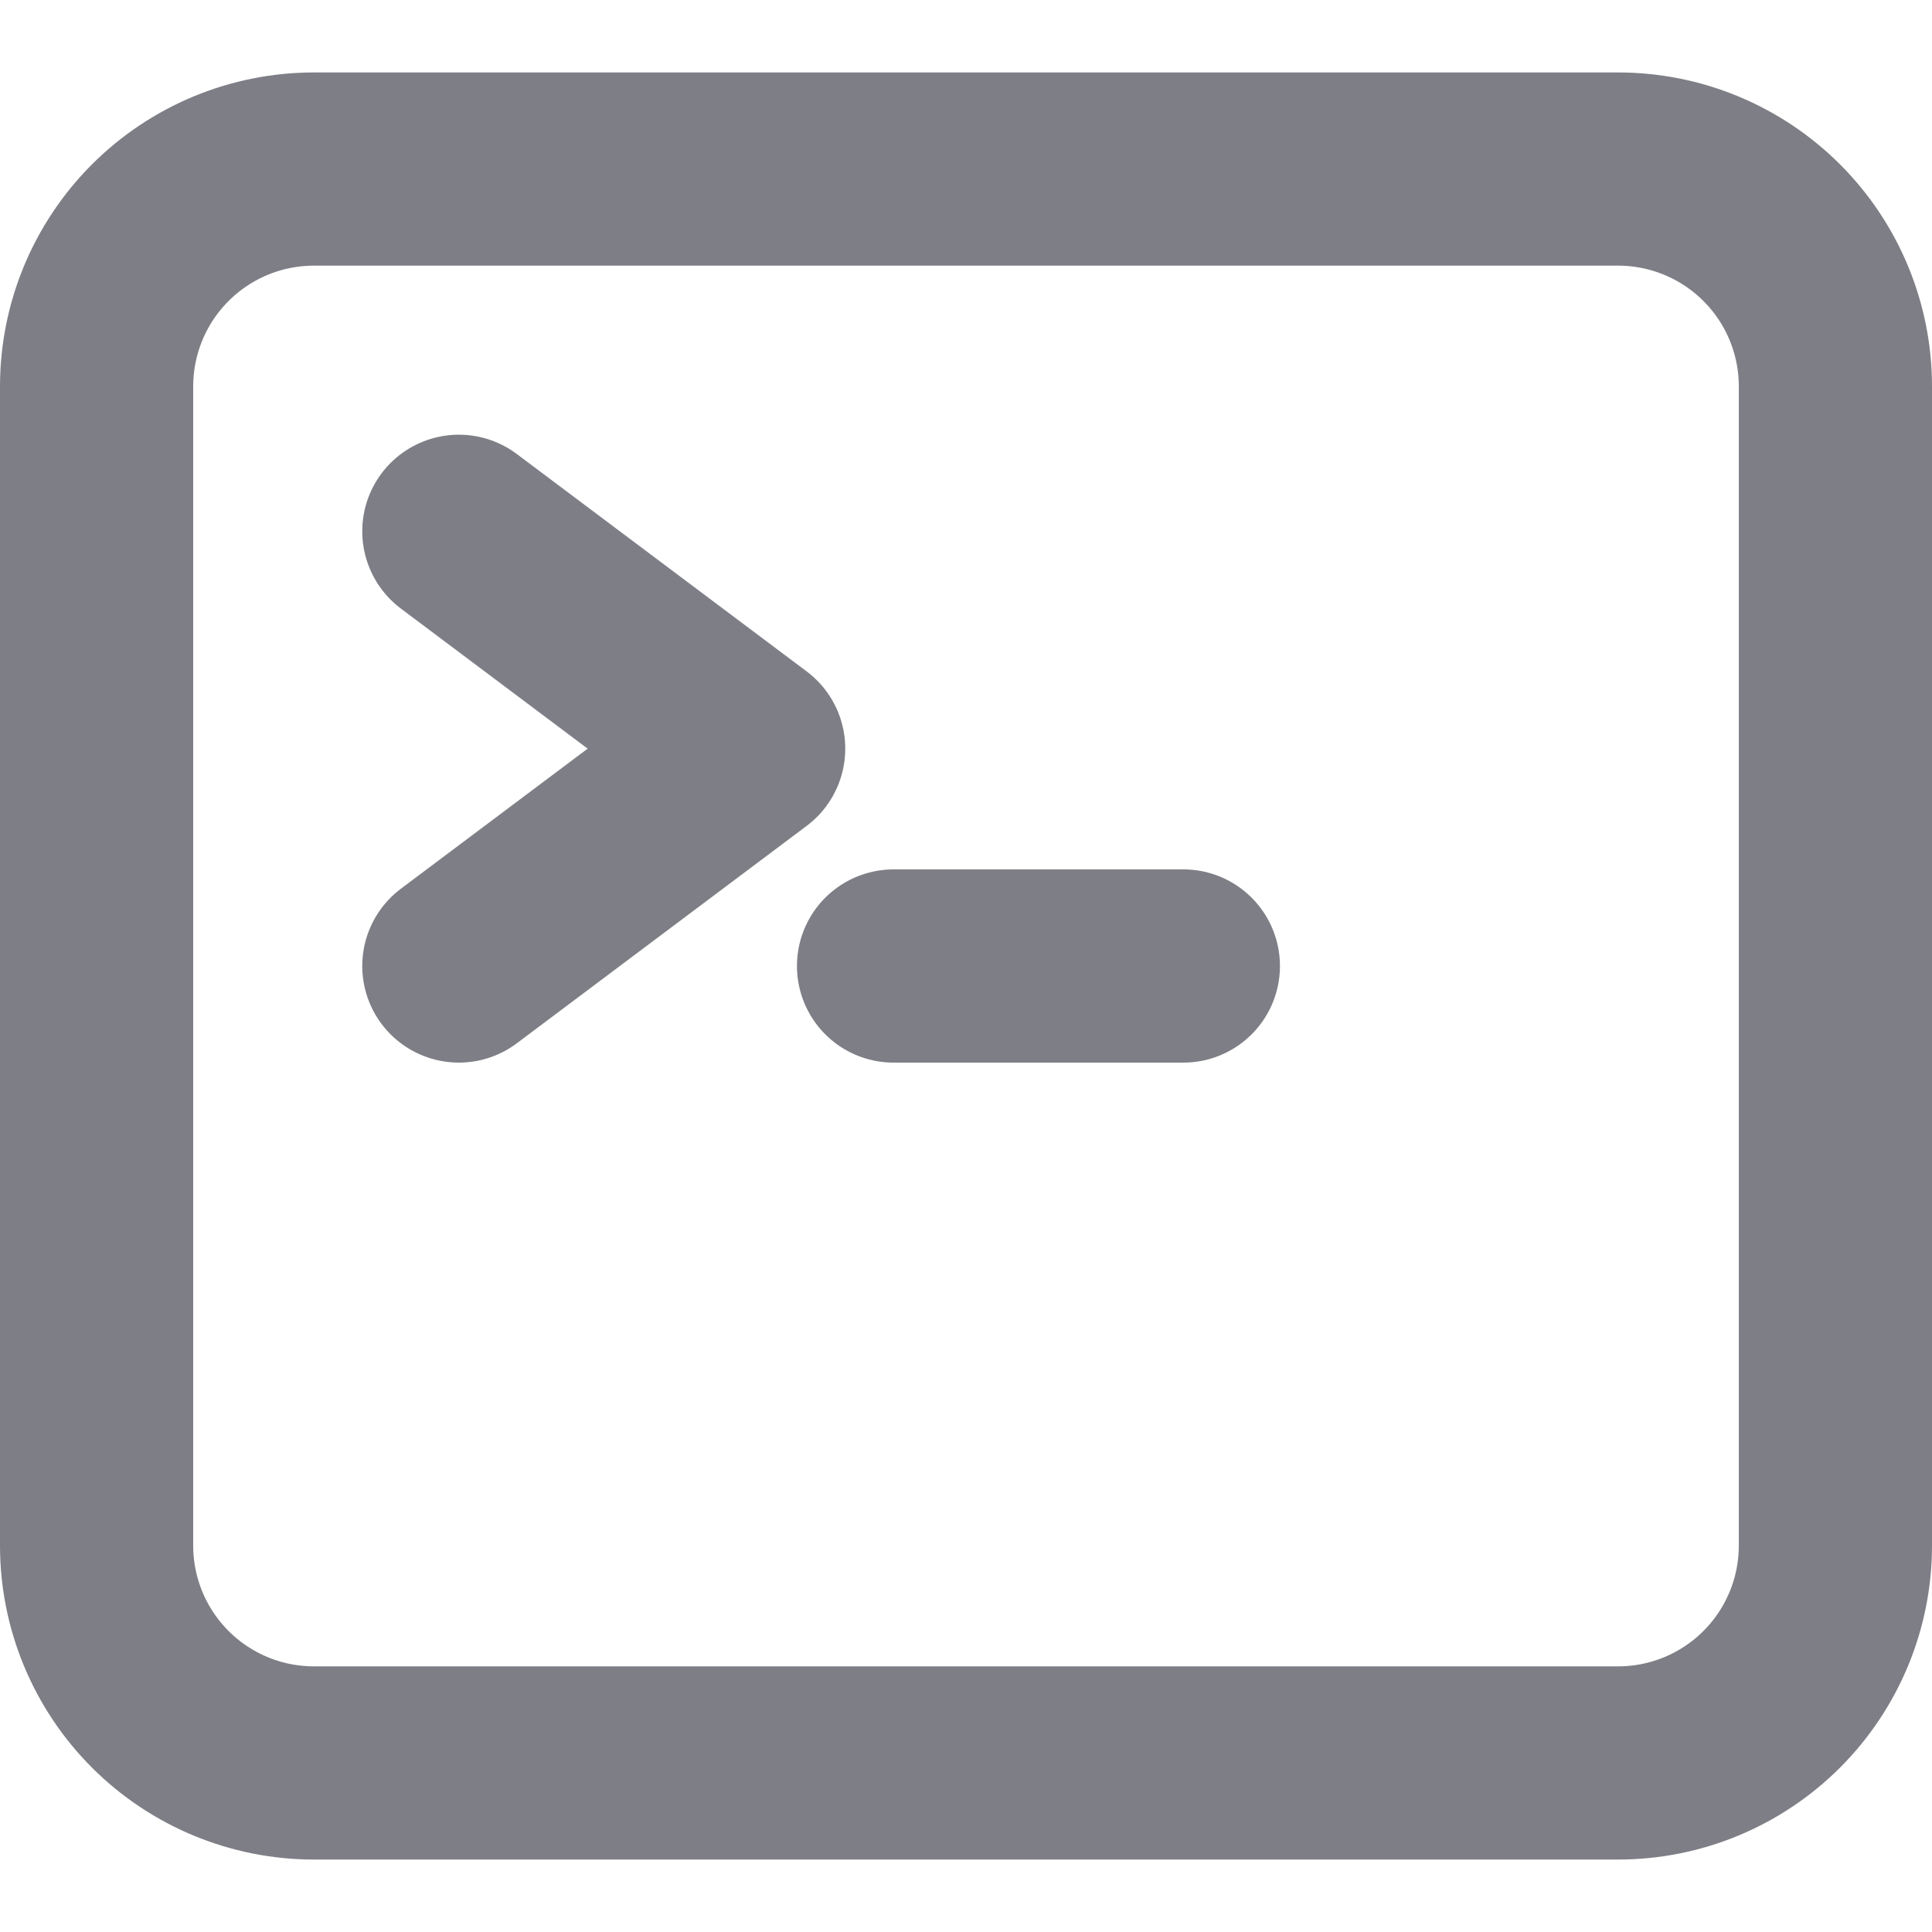 <svg width="20" height="20" viewBox="0 0 20 20" fill="none" xmlns="http://www.w3.org/2000/svg">
<path d="M4.75 5.5L7.75 7.75L4.75 10M9.25 10H12.25M3.25 18.25H16.75C17.347 18.25 17.919 18.013 18.341 17.591C18.763 17.169 19 16.597 19 16V4C19 3.403 18.763 2.831 18.341 2.409C17.919 1.987 17.347 1.75 16.75 1.75H3.25C2.653 1.75 2.081 1.987 1.659 2.409C1.237 2.831 1 3.403 1 4V16C1 16.597 1.237 17.169 1.659 17.591C2.081 18.013 2.653 18.25 3.25 18.25Z" stroke="#7E7E86" stroke-width="2" stroke-linecap="round" stroke-linejoin="round"/>
</svg>
